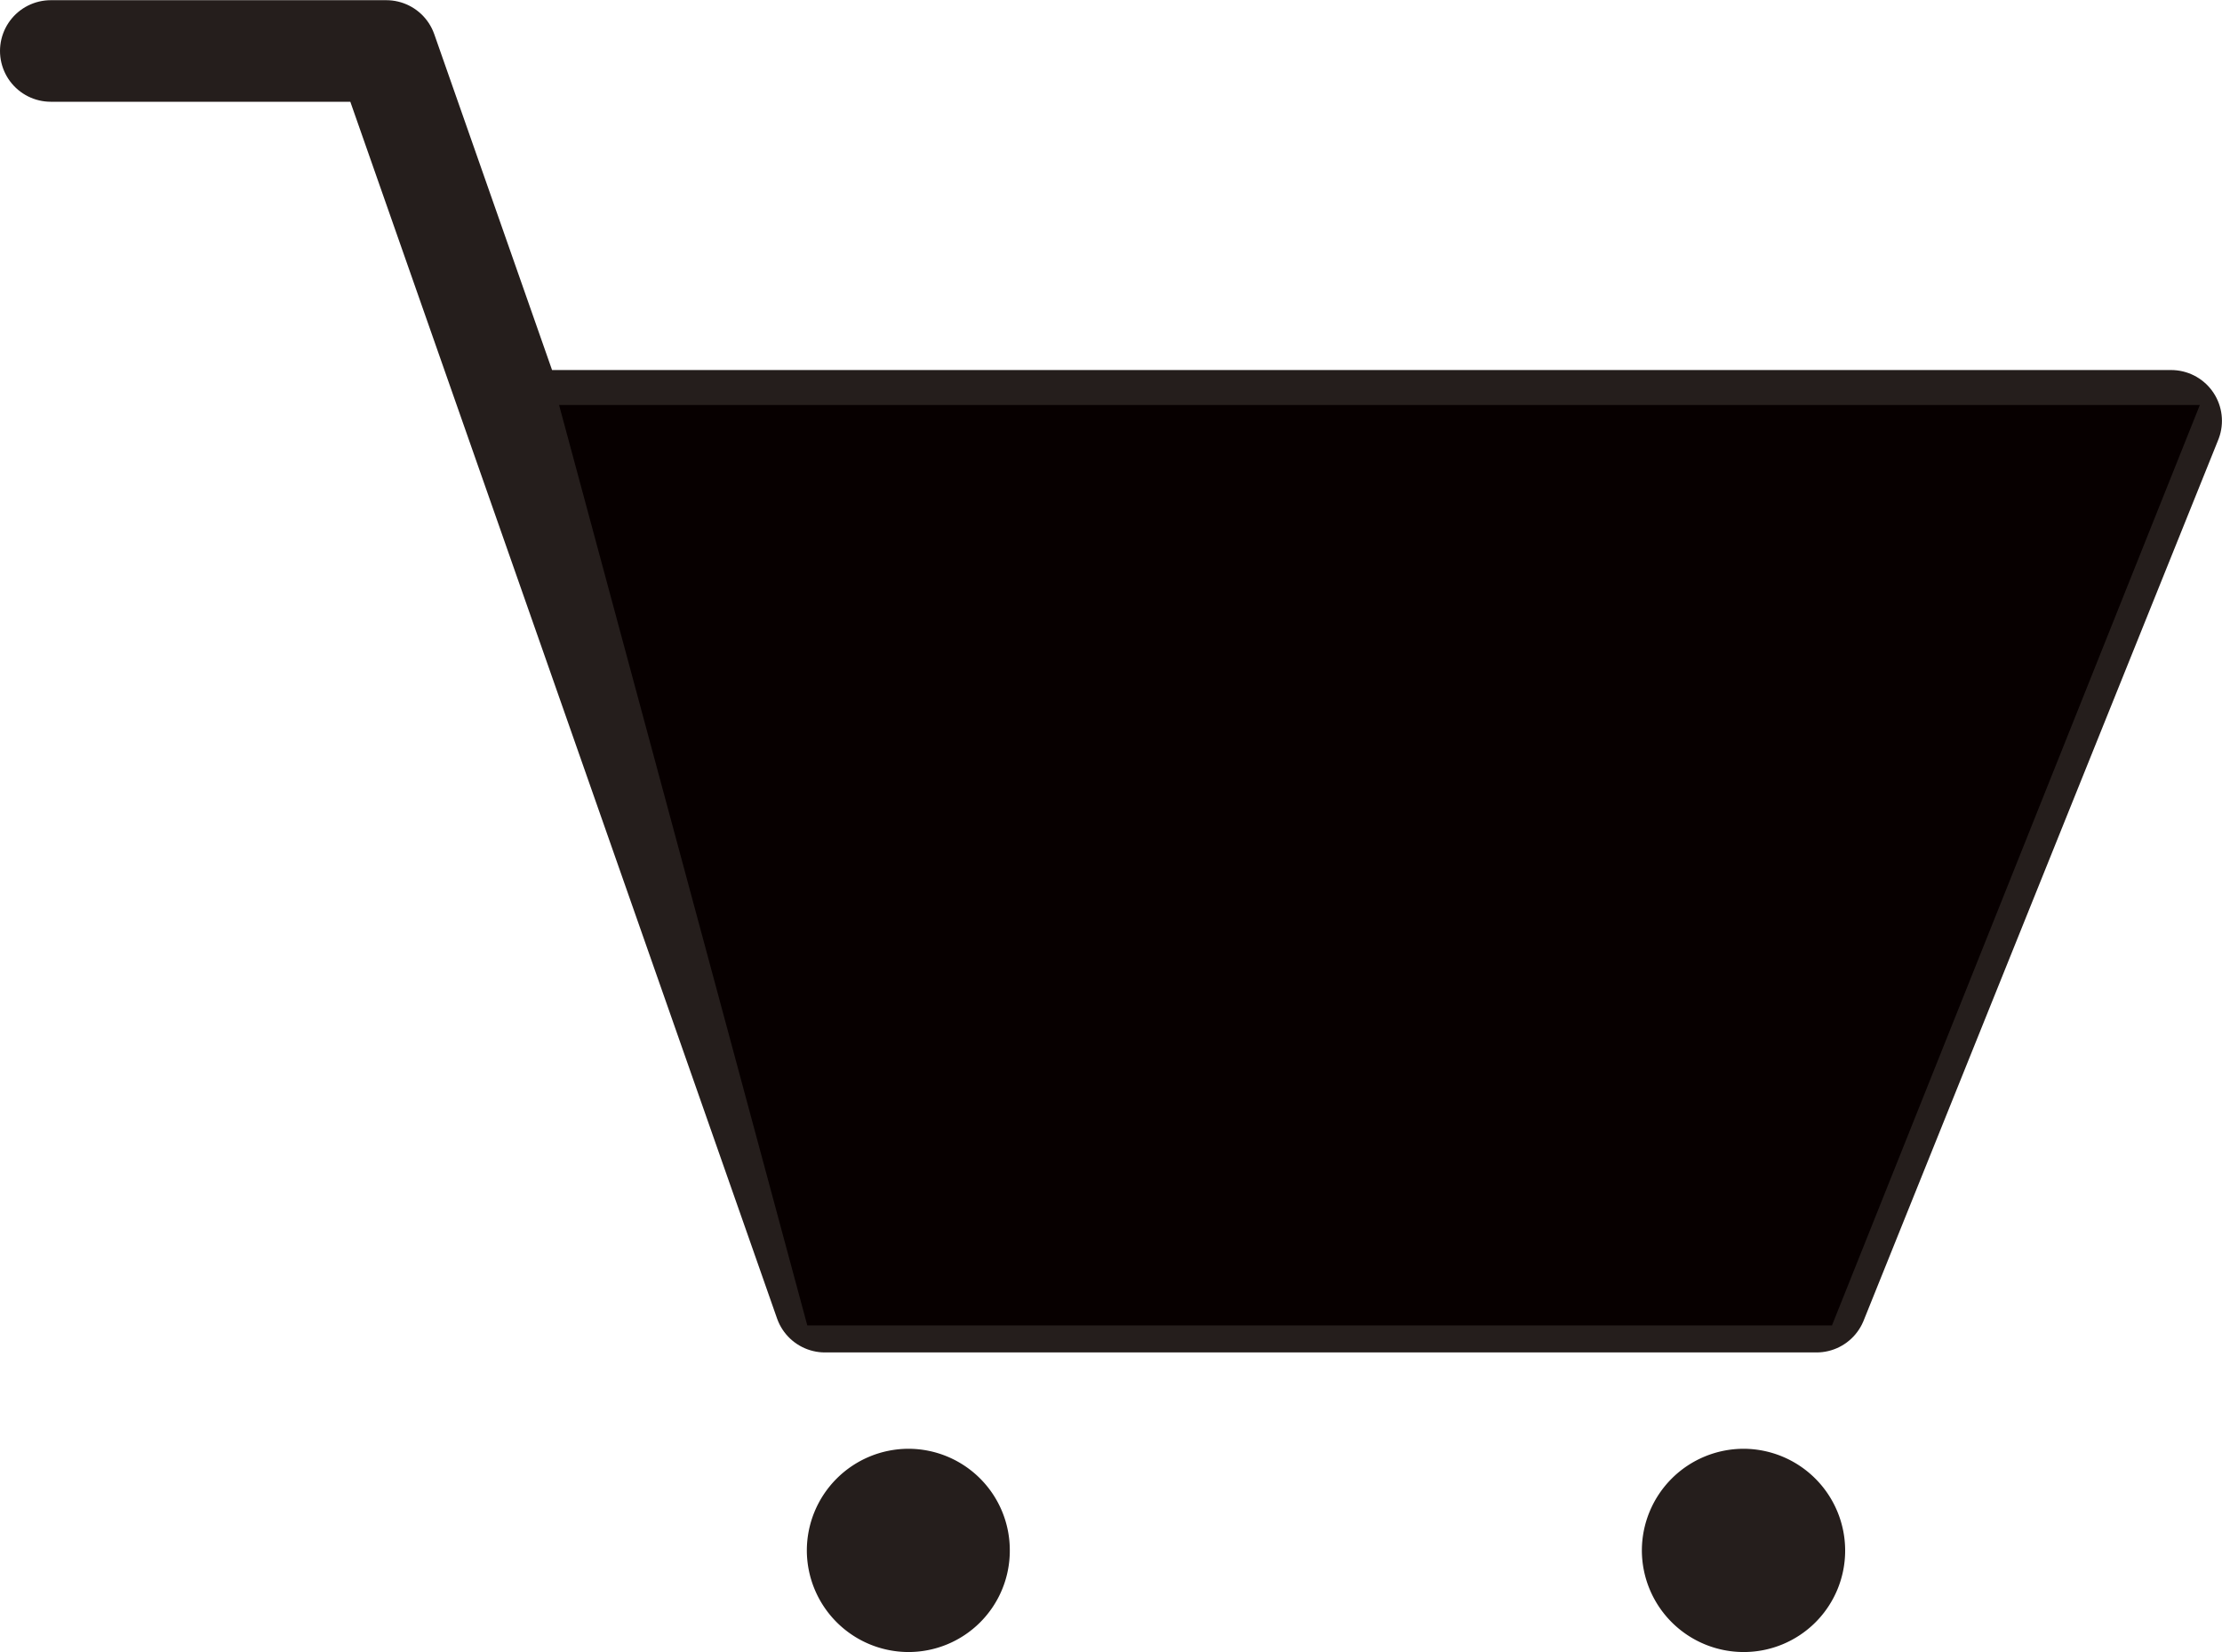 <svg xmlns="http://www.w3.org/2000/svg" width="34.912" height="25.961" viewBox="0 0 34.912 25.961">
  <g id="コンポーネント_3_1" data-name="コンポーネント 3 – 1" transform="translate(0.798 0.798)">
    <g id="グループ_39" data-name="グループ 39" transform="translate(-890.469 2340.903)">
      <path id="パス_47" data-name="パス 47" d="M890.469-2340.9h5.272l6.892,19.654h15.579l5.572-13.842H898.318" fill="none" stroke="#251e1c" stroke-linecap="round" stroke-linejoin="round" stroke-width="1.596"/>
      <path id="パス_48" data-name="パス 48" d="M905.537-2317.334a1.592,1.592,0,0,1-1.594,1.594,1.6,1.6,0,0,1-1.595-1.594,1.6,1.6,0,0,1,1.595-1.6A1.594,1.594,0,0,1,905.537-2317.334Z" fill="#251e1c"/>
      <path id="パス_49" data-name="パス 49" d="M918.662-2317.334a1.593,1.593,0,0,1-1.594,1.594,1.6,1.6,0,0,1-1.6-1.594,1.6,1.6,0,0,1,1.6-1.6A1.6,1.6,0,0,1,918.662-2317.334Z" fill="#251e1c"/>
    </g>
    <path id="パス_50" data-name="パス 50" d="M918.455-2320.873h-16.1l-3.9-14.464h25.78Z" transform="translate(-890.469 2340.903)" fill="#070000"/>
  </g>
</svg>
